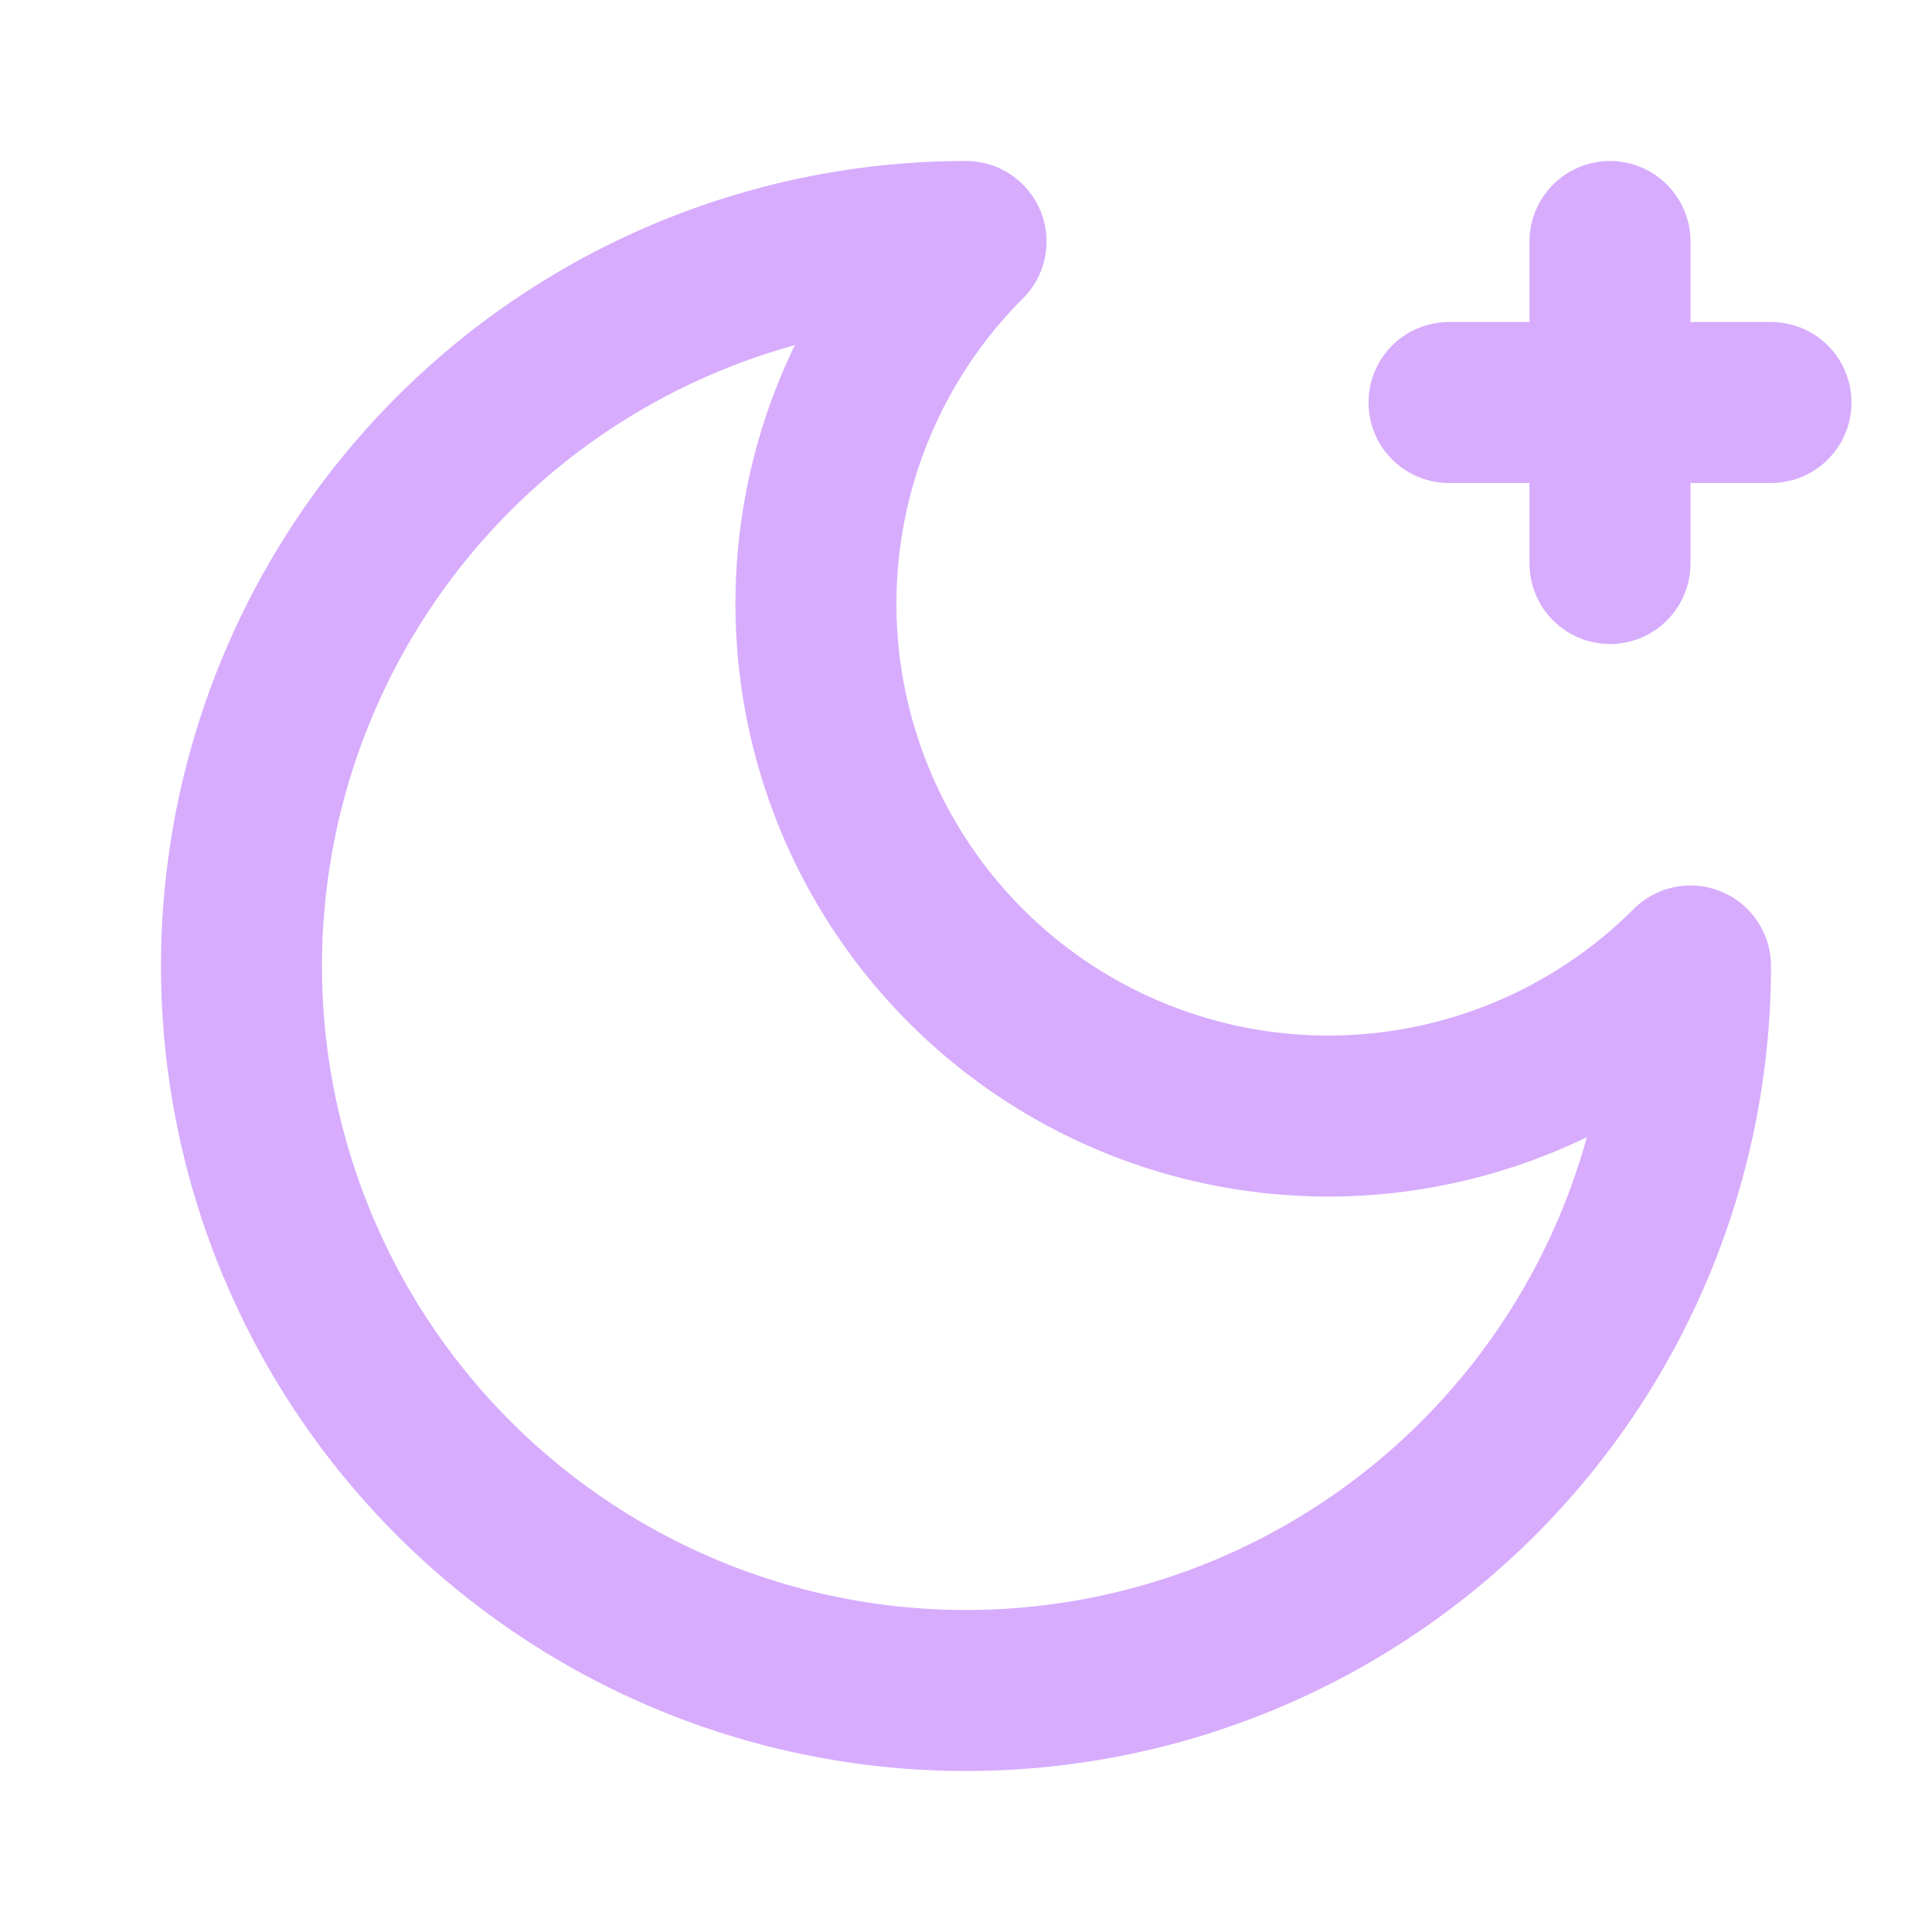<svg xmlns="http://www.w3.org/2000/svg" width="24" height="24" viewBox="0 0 24 24" fill="none" stroke="#d7acfd" stroke-width="2" stroke-linecap="round" stroke-linejoin="round" class="lucide lucide-moon-star-icon lucide-moon-star"><path d="M12 3a6 6 0 0 0 9 9 9 9 0 1 1-9-9"/><path d="M20 3v4"/><path d="M22 5h-4"/></svg>